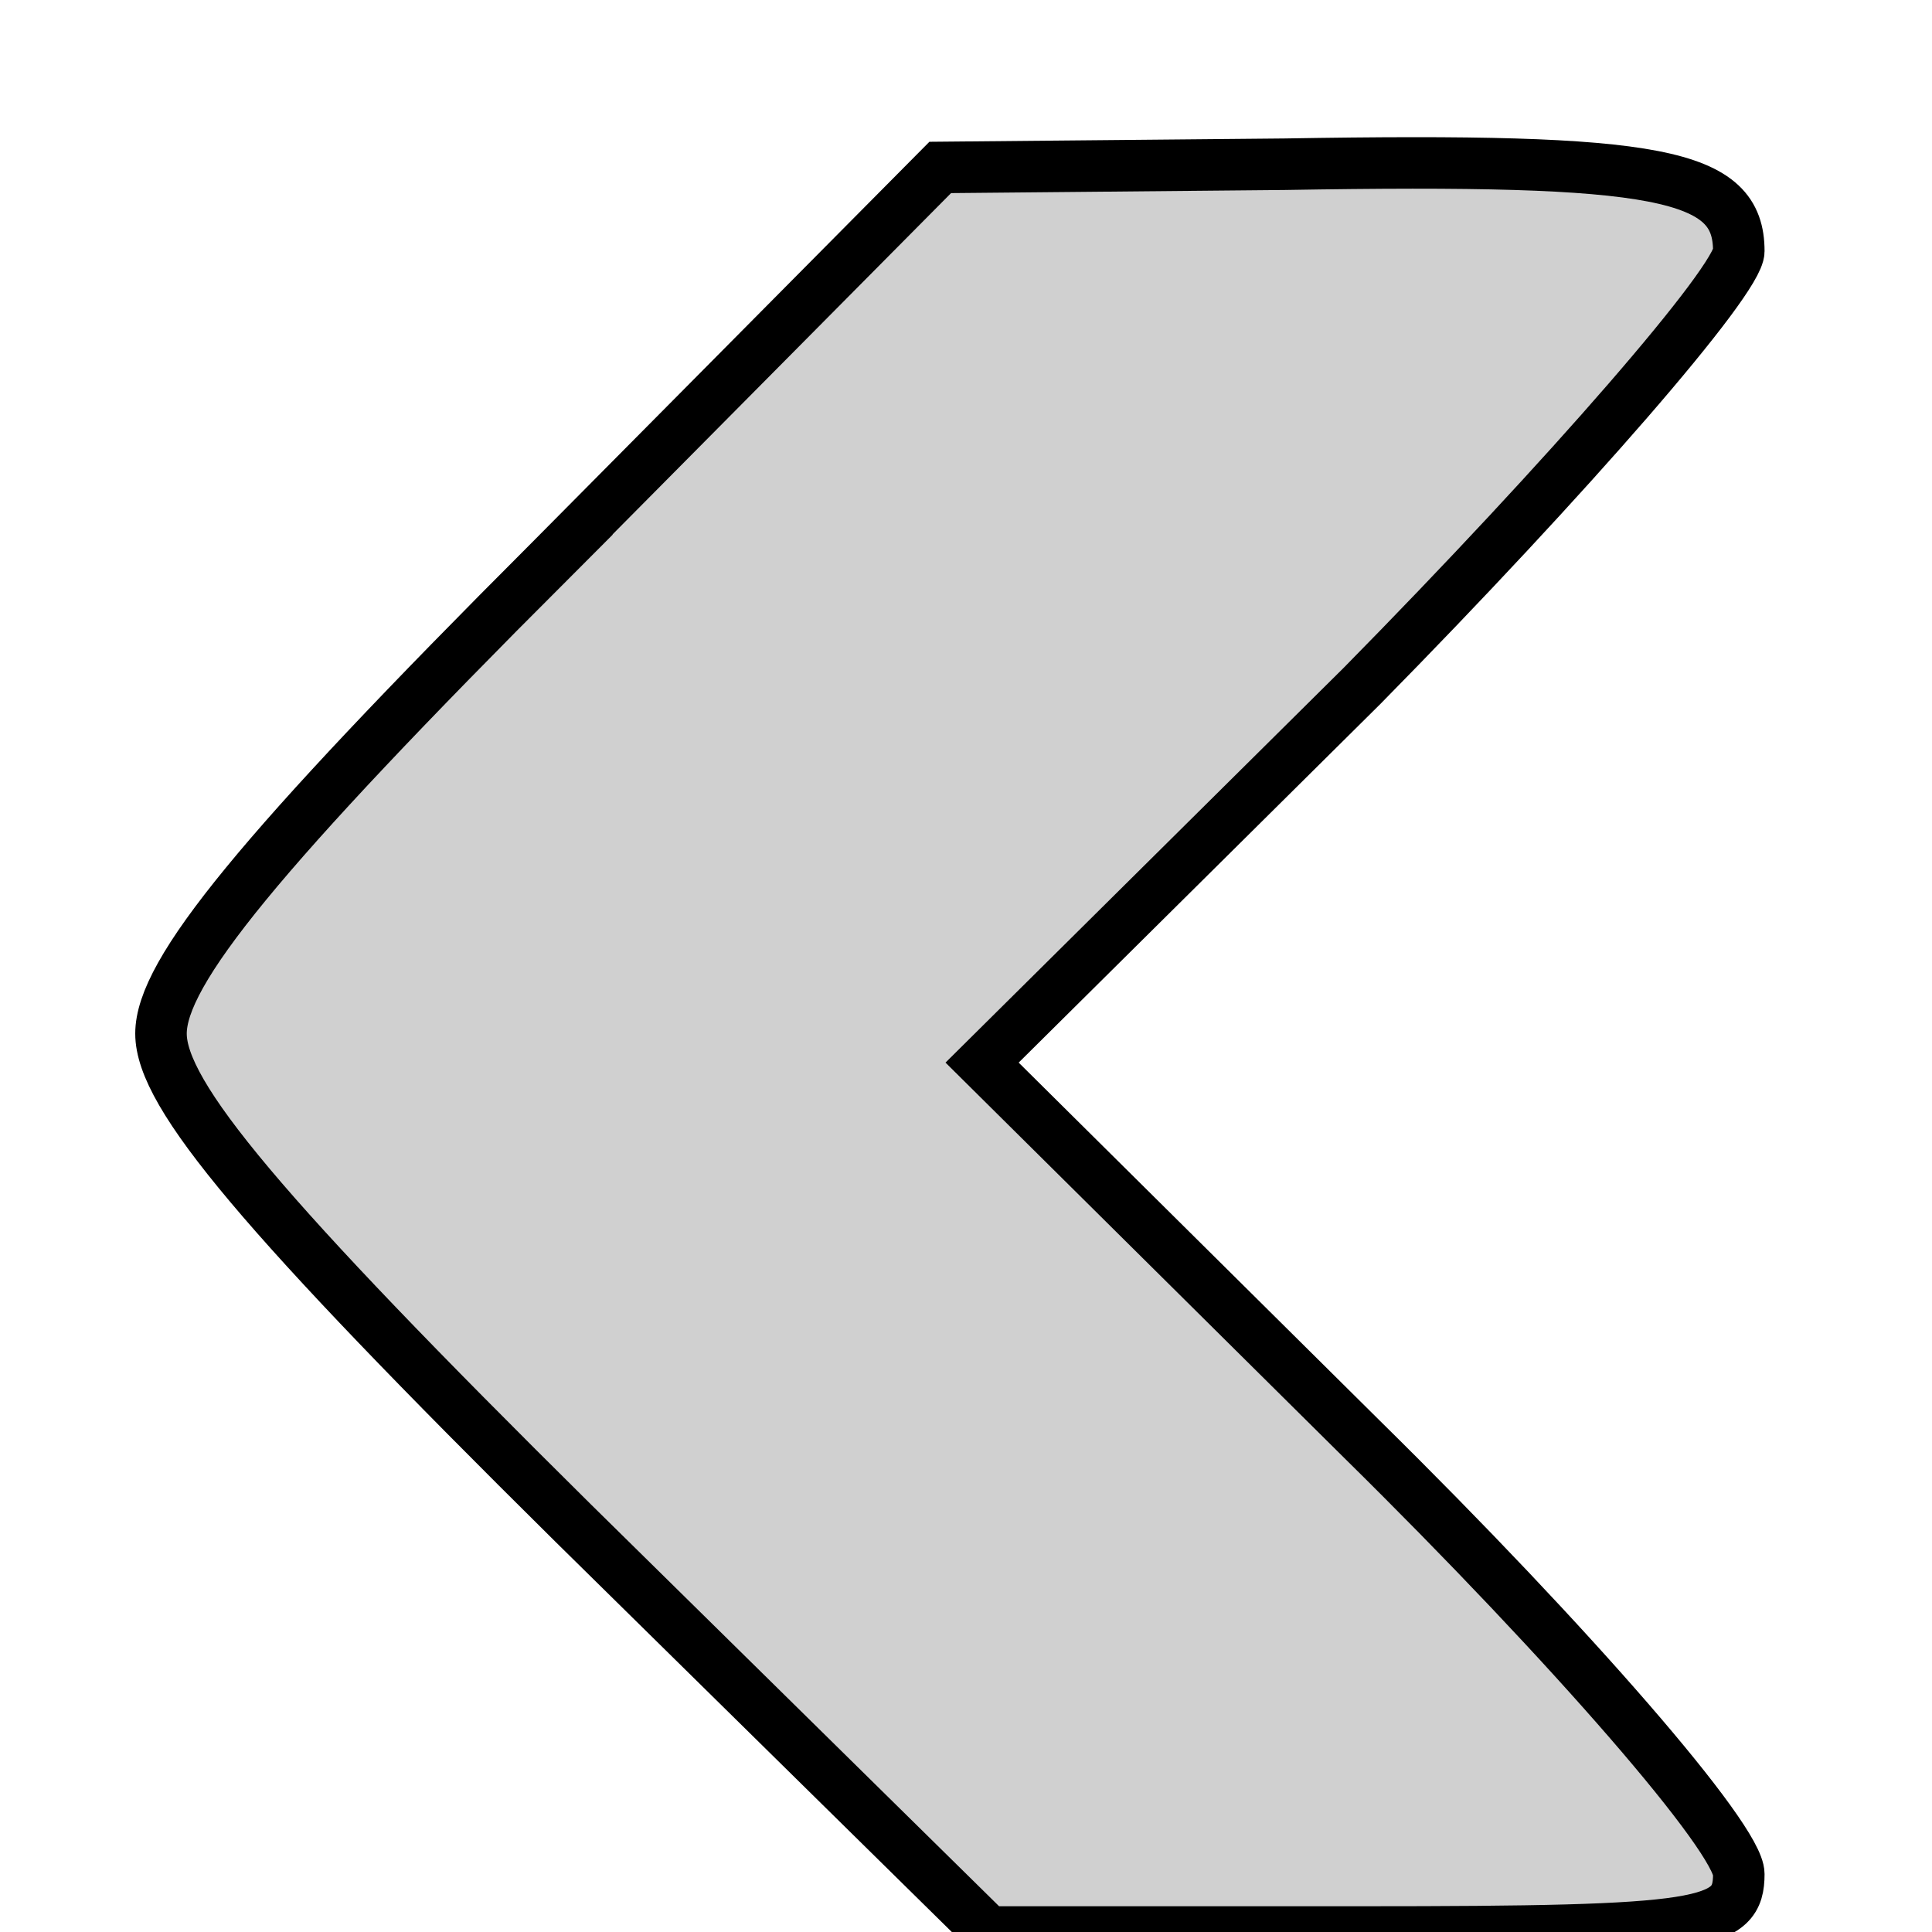 <?xml version="1.0" standalone="no"?>
<!DOCTYPE svg PUBLIC "-//W3C//DTD SVG 20010904//EN"
 "http://www.w3.org/TR/2001/REC-SVG-20010904/DTD/svg10.dtd">
<svg version="1.0" xmlns="http://www.w3.org/2000/svg"
 width="60pt" height="60pt" viewBox="0 0 60 60"
 preserveAspectRatio="xMidYMid meet">
<g transform="translate(0,60) scale(0.1,-0.1)"
fill="#d0d0d0" stroke="#000000" stroke-width="1em">
<path d="M171 426 c-91 -91 -121 -128 -121 -147 0 -19 31 -56 128 -152 l129
-127 116 0 c107 0 117 2 117 18 0 11 -52 71 -117 135 l-118 117 118 117 c64
65 117 126 117 135 0 24 -24 29 -141 27 l-107 -1 -121 -122z"/>
</g>
</svg>
